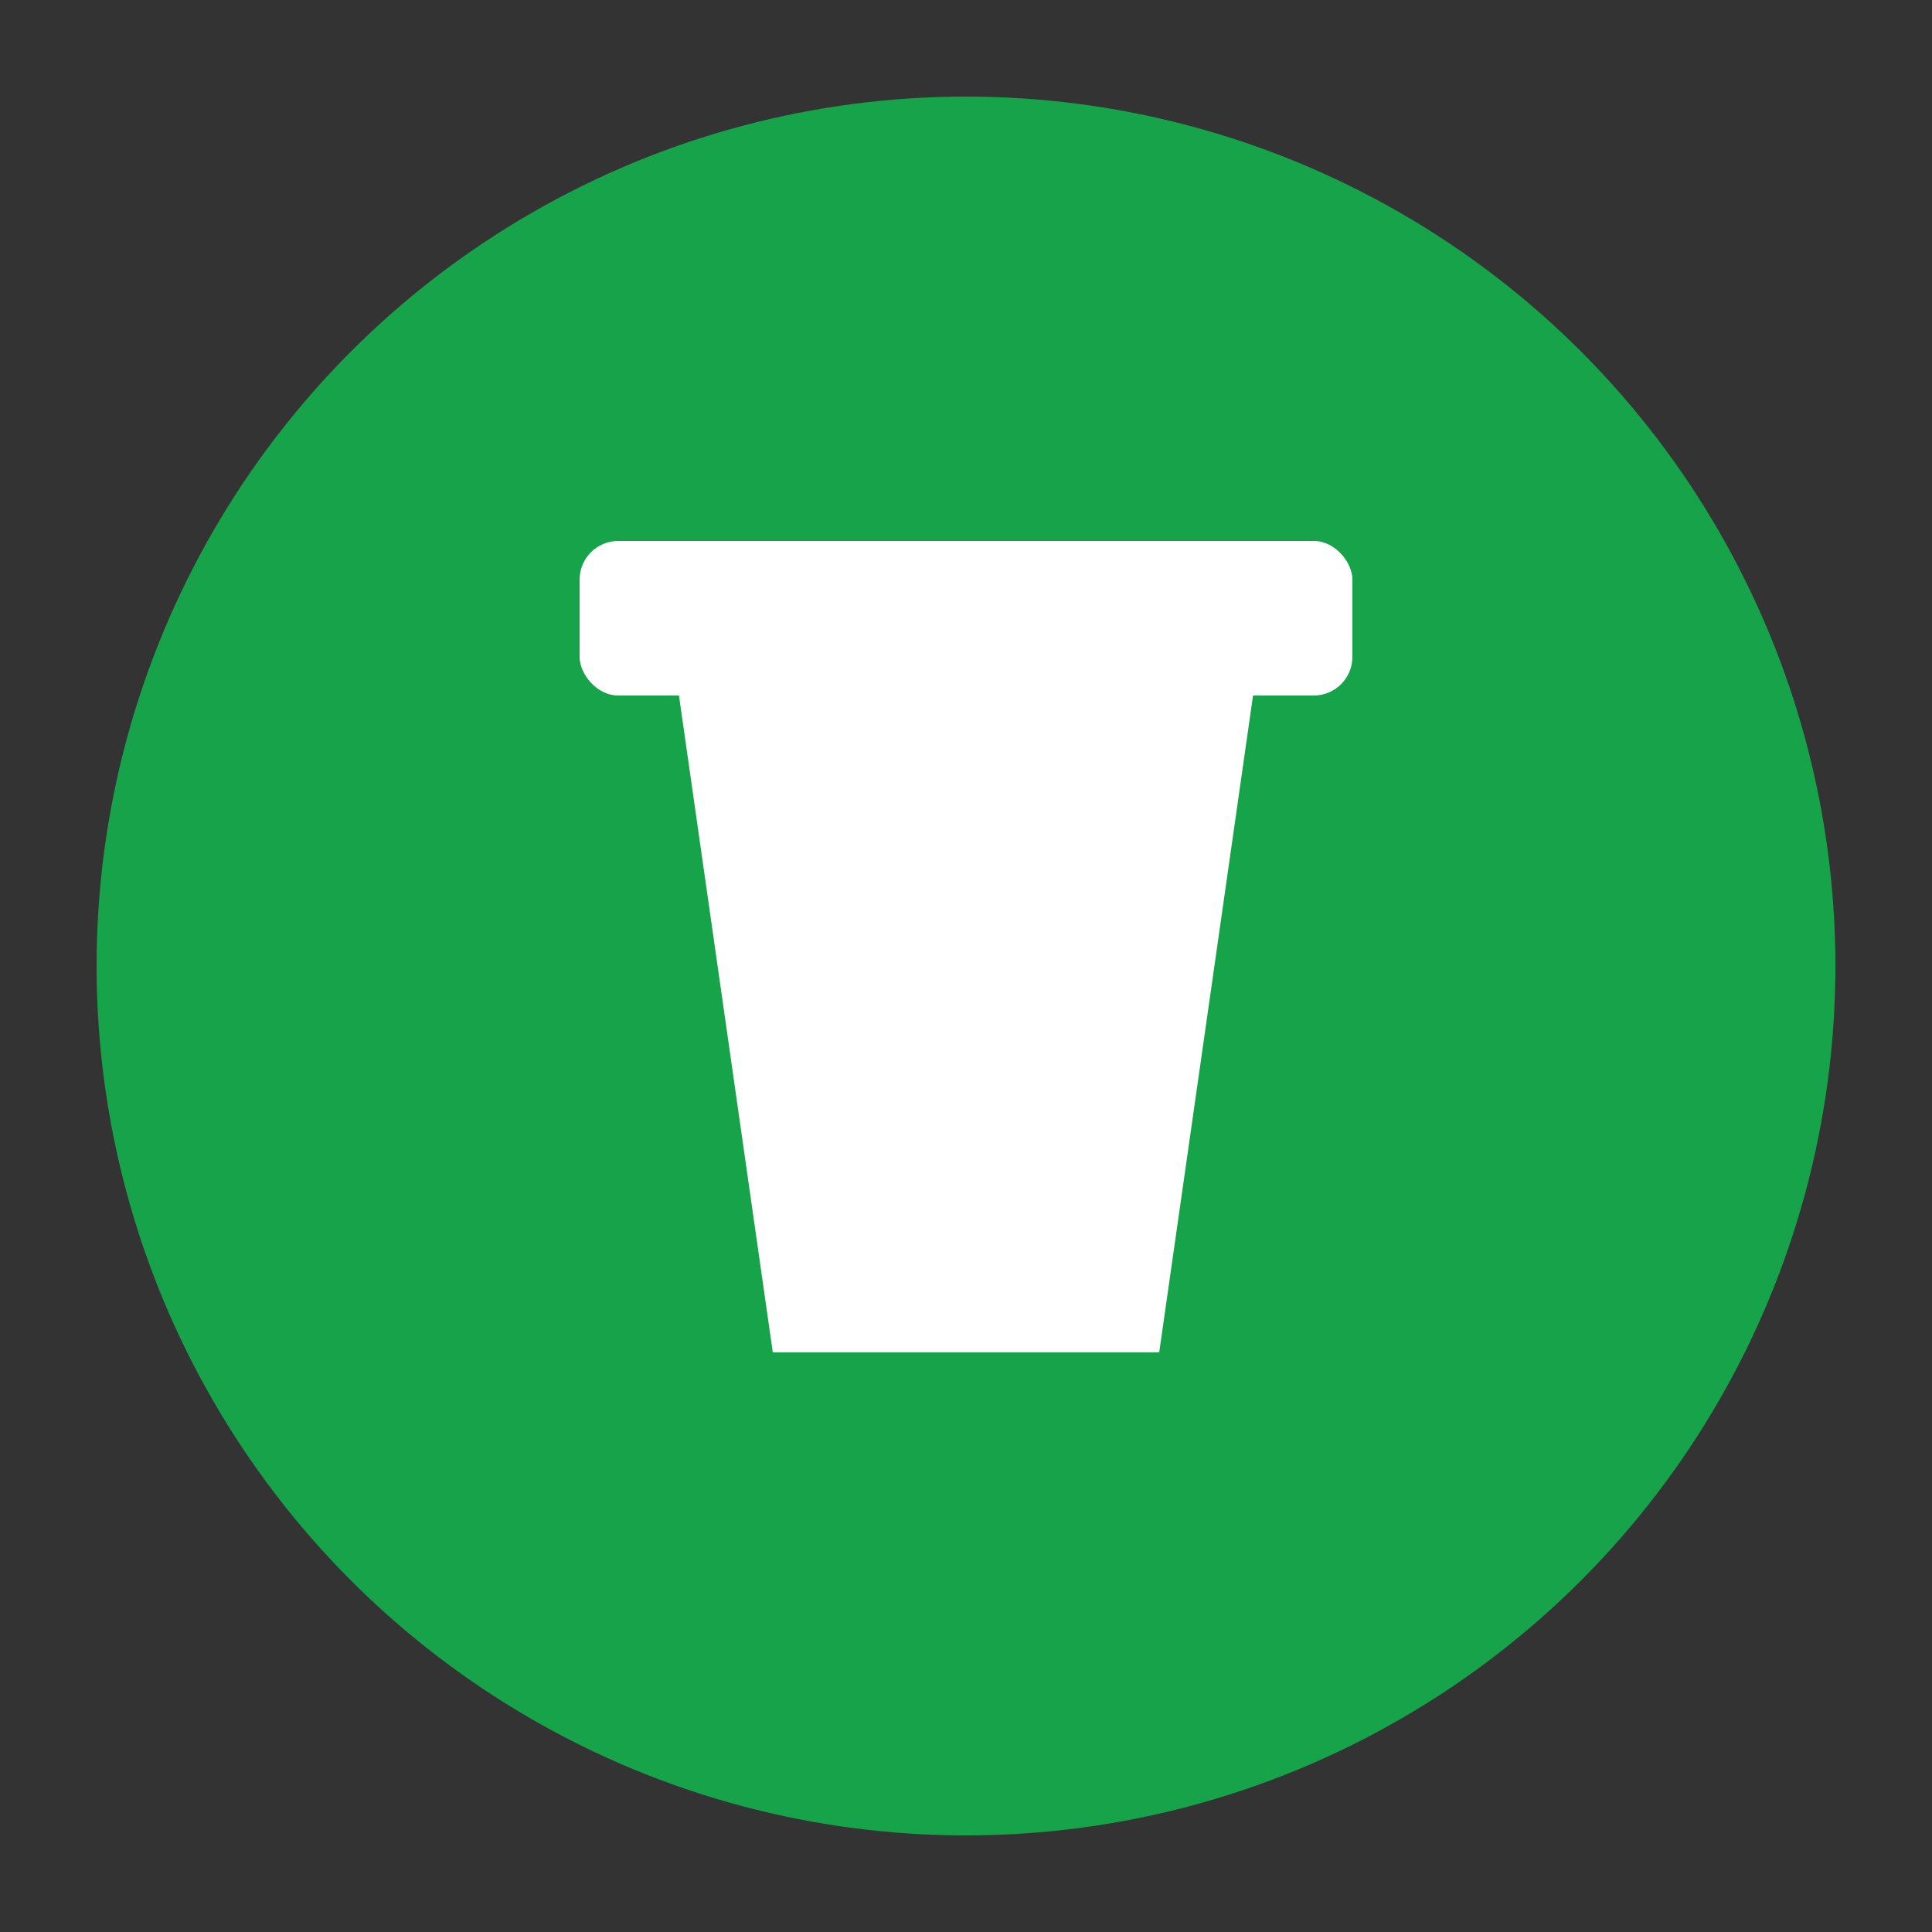<svg xmlns="http://www.w3.org/2000/svg" viewBox="0 0 100 100">
  <rect x="0" y="0" width="100" height="100" fill="#333333" stroke="none"/>
  <circle cx="50" cy="50" r="45" fill="#16a34a"/>
  <path d="M35 35 L65 35 L60 70 L40 70 Z" fill="white"/>
  <rect x="30" y="28" width="40" height="8" rx="2" fill="white"/>
</svg>
